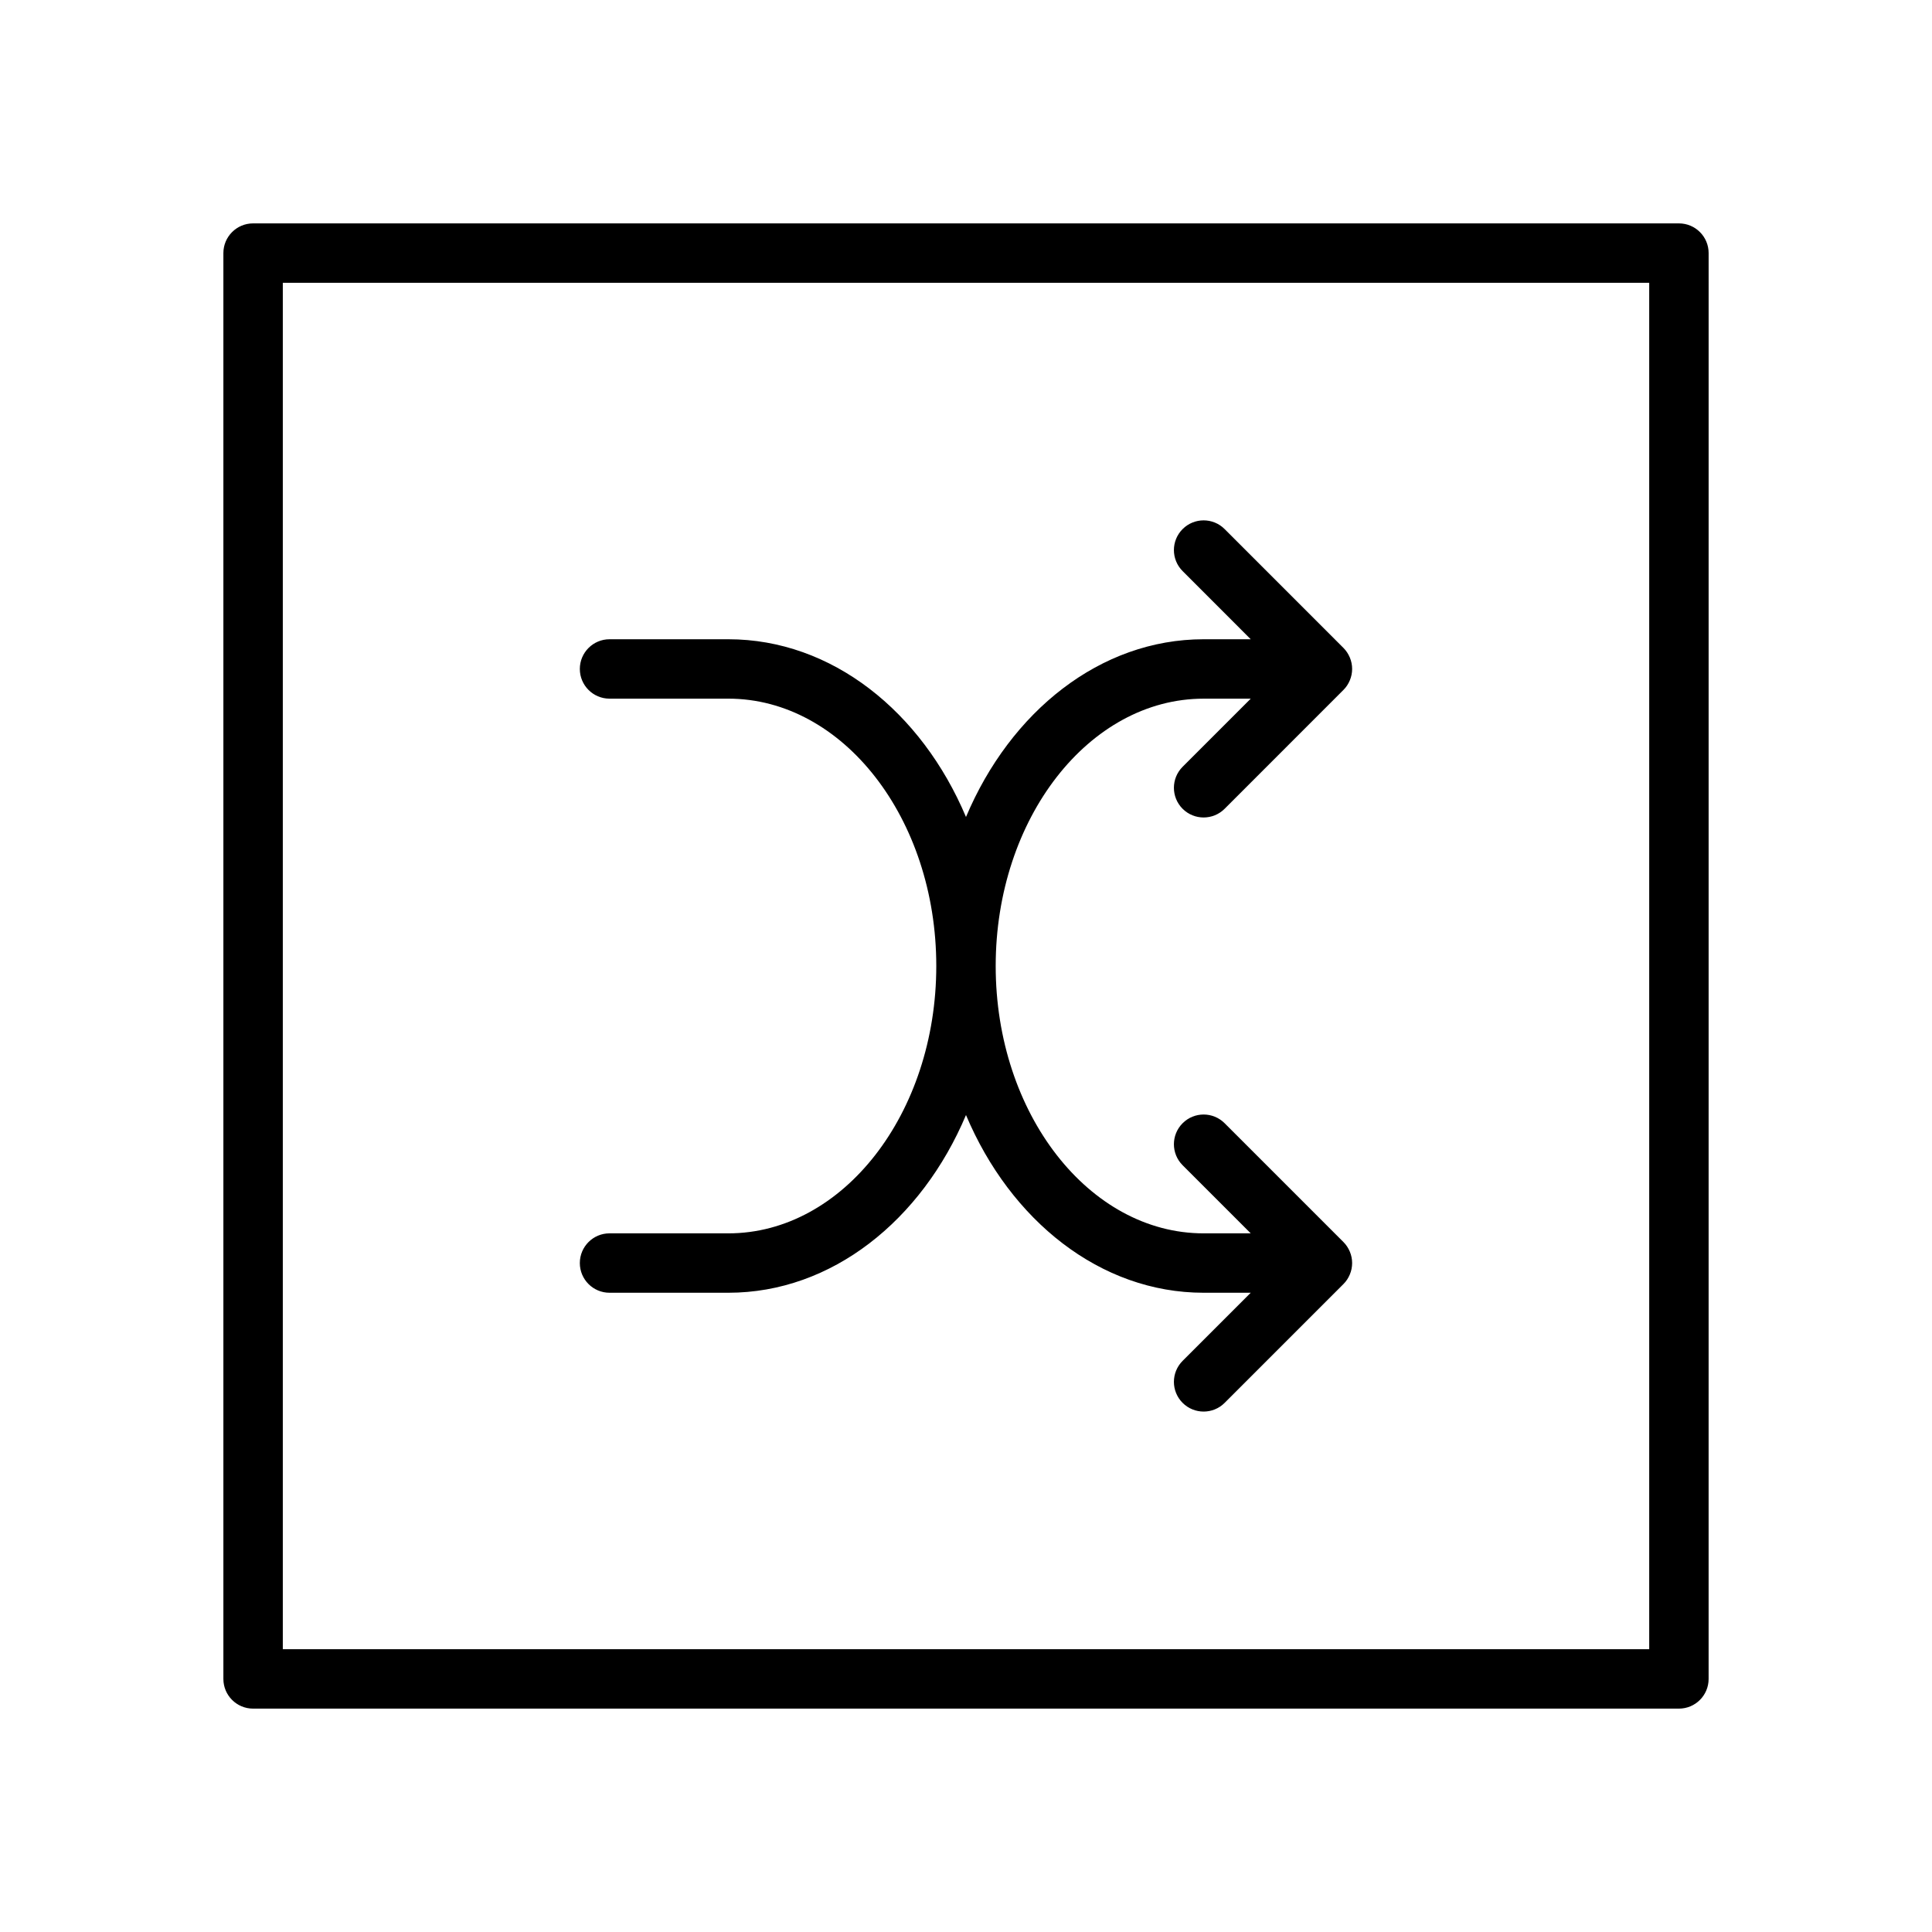 <?xml version="1.0" encoding="UTF-8"?>
<!-- The Best Svg Icon site in the world: iconSvg.co, Visit us! https://iconsvg.co -->
<svg fill="#000000" width="800px" height="800px" version="1.1" viewBox="144 144 512 512" xmlns="http://www.w3.org/2000/svg">
 <g>
  <path d="m337.02 470.85h-31.488c-4.344 0-7.871 3.519-7.871 7.871s3.527 7.871 7.871 7.871h31.488c27.418 0 51.207-19.184 62.977-47.098 11.766 27.914 35.555 47.098 62.977 47.098h12.484l-18.051 18.051c-3.078 3.078-3.078 8.055 0 11.133 1.535 1.535 3.551 2.305 5.566 2.305 2.016 0 4.031-0.77 5.566-2.305l31.48-31.48c0.73-0.723 1.309-1.598 1.707-2.566 0.805-1.922 0.805-4.094 0-6.016-0.402-0.969-0.977-1.844-1.707-2.566l-31.48-31.48c-3.078-3.078-8.055-3.078-11.133 0-3.078 3.078-3.078 8.055 0 11.133l18.051 18.051h-12.484c-30.379 0-55.105-31.781-55.105-70.848 0-39.062 24.727-70.848 55.105-70.848h12.484l-18.051 18.051c-3.078 3.078-3.078 8.055 0 11.133 1.535 1.531 3.551 2.301 5.566 2.301 2.016 0 4.031-0.77 5.566-2.305l31.48-31.488c0.73-0.723 1.309-1.598 1.707-2.566 0.805-1.922 0.805-4.094 0-6.016-0.402-0.969-0.977-1.836-1.707-2.566l-31.48-31.488c-3.078-3.078-8.055-3.078-11.133 0s-3.078 8.055 0 11.133l18.051 18.066h-12.484c-27.418 0-51.207 19.176-62.977 47.098-11.77-27.922-35.559-47.098-62.977-47.098h-31.488c-4.344 0-7.871 3.527-7.871 7.871s3.527 7.871 7.871 7.871h31.488c30.387 0 55.105 31.789 55.105 70.848-0.004 39.07-24.719 70.852-55.105 70.852z"/>
  <path d="m588.93 203.2h-377.86c-4.348 0-7.871 3.523-7.871 7.871v377.86c0 4.352 3.527 7.871 7.871 7.871h377.86c4.352 0 7.871-3.519 7.871-7.871l0.004-377.86c0-4.348-3.519-7.871-7.875-7.871zm-7.871 377.86h-362.11v-362.11h362.11z"/>
 </g>
</svg>